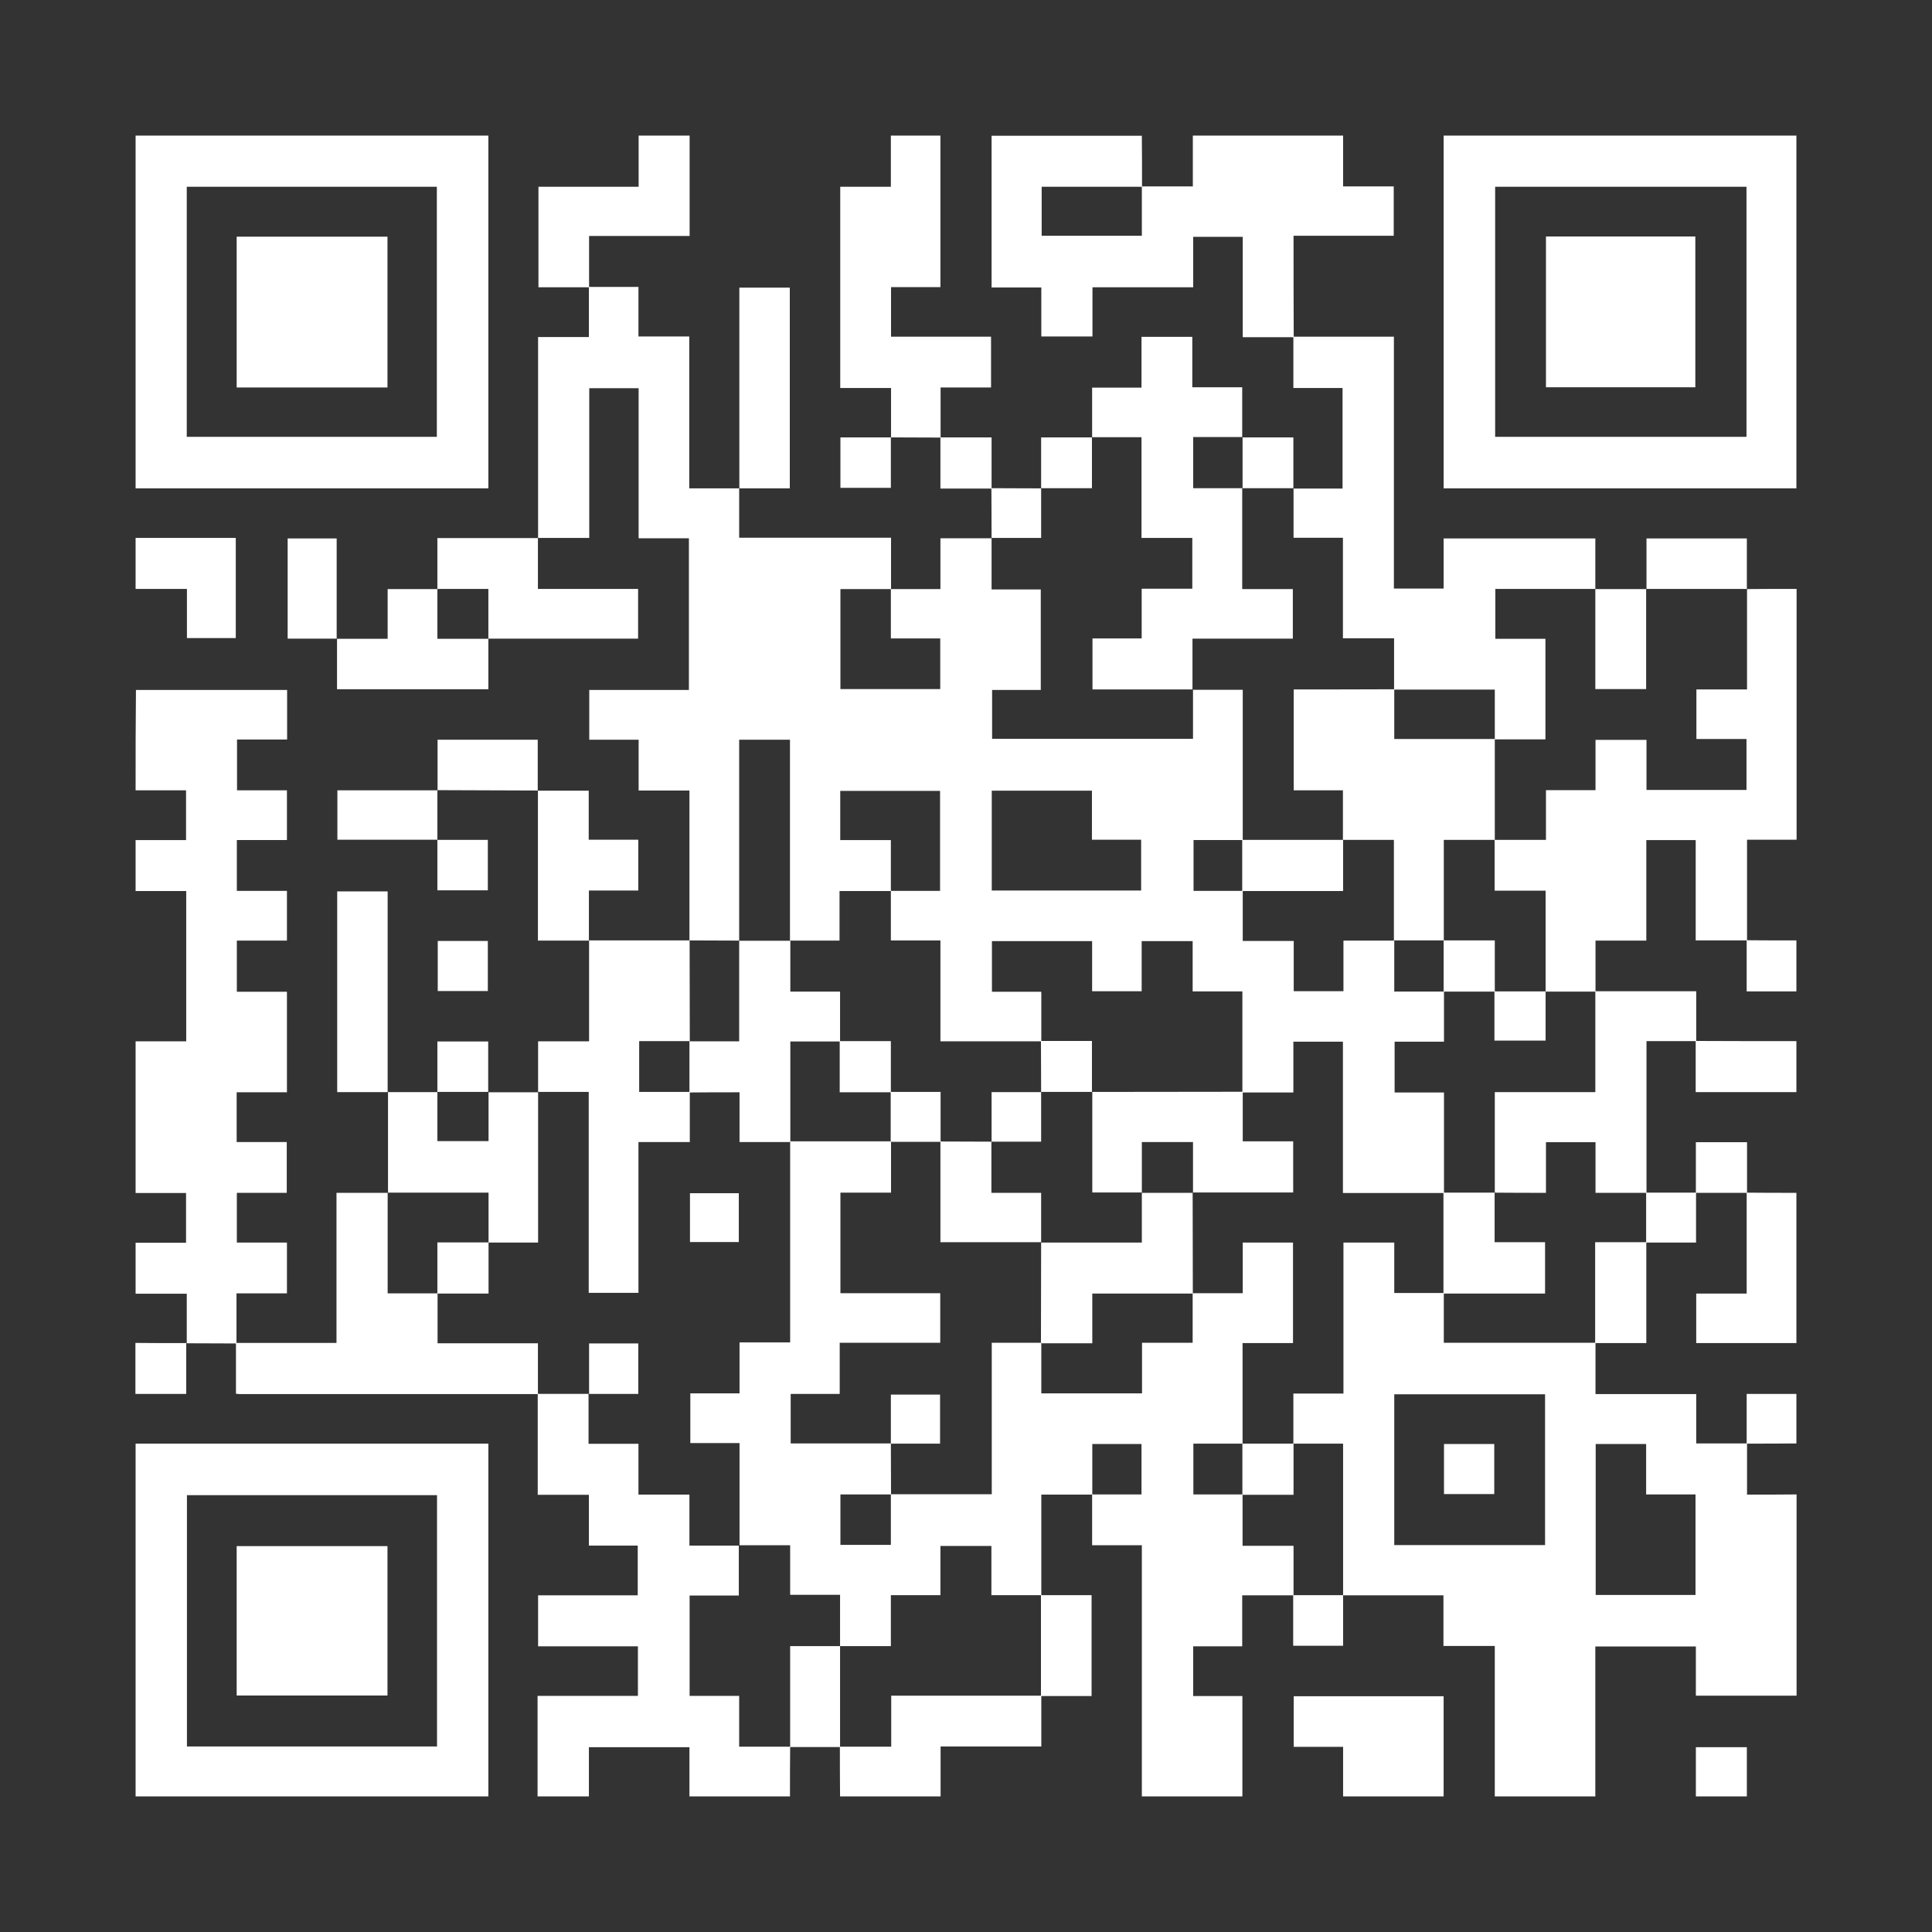 <?xml version="1.0" encoding="utf-8"?>
<!-- Generator: Adobe Illustrator 26.5.0, SVG Export Plug-In . SVG Version: 6.00 Build 0)  -->
<svg version="1.1" id="Layer_1" xmlns="http://www.w3.org/2000/svg" xmlns:xlink="http://www.w3.org/1999/xlink" x="0px" y="0px"
	 viewBox="0 0 1080 1080" style="enable-background:new 0 0 1080 1080;" xml:space="preserve">
<rect x="0" y="0" width="1080" height="1080" fill="#333333" stroke="none"/>
<style type="text/css">
	.st0{fill:#FFFFFF;}
</style>
<path class="st0" d="M694.5,1004.2c-18.8,0-37.5,0-56.2,0c0-46.6,0-93.3,0-140.4c-9.5,0-18.5,0-27.8,0c0-9.7,0-19.1,0-28.4
	c9.2,0,18.4,0,27.6,0c0-9.7,0-19,0-28.2c-9.3,0-18.3,0-27.5,0c0,9.6,0,19,0,28.3c-9.4,0-18.9,0-28.5,0c0,19,0,37.6,0,56.2
	c-9.2,0-18.4,0-27.9,0c0-9.5,0-18.6,0-27.5c-9.7,0-19,0-28.5,0c0,9.2,0,18.2,0,27.5c-9.3,0-18.3,0-27.7,0c0,9.7,0,19,0,28.5
	c-9.7,0-19.1,0-28.4,0c0-9.4,0-18.9,0-28.7c-9.4,0-18.4,0-27.9,0c0-9.4,0-18.4,0-27.7c-9.7,0-19.1,0-28.4,0l0.1,0.1
	c0-18.9,0-37.9,0-57.2c-9.5,0-18.6,0-27.5,0c0-9.4,0-18.5,0-27.8c9.3,0,18.2,0,27.5,0c0-9.6,0-18.8,0-28.5c9.7,0,19,0,28.3,0
	c0-37.7,0-75.1,0-112.4c18.8,0,37.6,0,56.4,0c0,9.4,0,18.9,0,28.7c-9.9,0-19.2,0-28.3,0c0,18.9,0,37.3,0,56.2c18.8,0,37.3,0,55.8,0
	c0,9.4,0,18.3,0,27.7c-18.7,0-37.3,0-56.2,0c0,9.7,0,19,0,28.6c-9.4,0-18.3,0-27.4,0c0,9.3,0,18.4,0,27.7c18.8,0,37.4,0,56.1,0
	l-0.1-0.1c0,9.5,0.1,19.1,0.1,28.6c-9.4,0-18.9,0-28.3,0c0,9.7,0,19,0,28.2c9.5,0,18.8,0,28.2,0c0-9.6,0-19,0-28.3
	c18.7,0,37.4,0,56.4,0c0-28.4,0-56.4,0-84.7c9.5,0,18.6,0,27.7,0c0,9.4,0,18.9,0,28.3c19,0,37.5,0,56.3,0c0-9.5,0-18.7,0-28.3
	c9.6,0,18.9,0,28.3,0c0-9.5,0-18.6,0-27.7c9.2,0,18.4,0,28,0c0-9.7,0-19,0-28.3c9.6,0,18.8,0,28.1,0c0,18.7,0,37.2,0,56.2
	c-9.5,0-18.8,0-28.2,0c0,19,0,37.6,0,56.2c-9.2,0-18.4,0-27.5,0c0,9.7,0,19,0,28.4c9.4,0,18.5,0,27.5,0c0,9.4,0,18.9,0,28.7
	c9.7,0,19,0,28.5,0c0,9.5,0,18.6,0,27.7c-9.4,0-18.9,0-28.7,0c0,9.7,0,19,0,28.5c-9.3,0-18.3,0-27.4,0c0,9.3,0,18.3,0,27.8
	c9.2,0,18.3,0,27.5,0C694.5,967.1,694.5,985.7,694.5,1004.2z M976.6,835.5c0-9.7,0-19.1,0-28.6c-9.3,0-18.7,0-28.4,0
	c0-9.2,0-18.2,0-27.6c-18.9,0-37.4,0-56.3,0c0-9.8,0-19.2,0-28.7c-28.1,0-56.2,0-84.8,0c0-9.4,0-18.6,0-27.8c-9.1,0-18.2,0-27.7,0
	c0-9.4,0-18.7,0-28.2c-9.6,0-18.8,0-28.4,0c0,27.9,0,55.9,0,84.4c-9.4,0-18.5,0-28,0c0,9.6,0,18.8,0,28c9.1,0,18.2,0,27.8,0
	c0,28.4,0,56.6,0,84.8c18.6,0,37.2,0,56.1,0c0,9.4,0,18.7,0,28.3c9.7,0,18.9,0,28.7,0c0,28.3,0,56.2,0,84.1c18.8,0,37.5,0,56.2,0
	c0-27.8,0-55.7,0-83.8c18.8,0,37.3,0,56.2,0c0,9.1,0,18,0,27.5c19,0,37.7,0,56.3,0c0-37.5,0-75,0-112.5
	C995.2,835.5,986.1,835.5,976.6,835.5z M779.4,779.4c28.1,0,56,0,84.3,0c0,28,0,56,0,84.3c-27.9,0-56,0-84.3,0
	C779.4,835.5,779.4,807.6,779.4,779.4z M920.2,807.2c0,9.4,0,18.6,0,28.2c9.3,0,18.4,0,27.6,0c0,18.9,0,37.5,0,56.2
	c-18.6,0-37,0-55.8,0c0-28,0-56.1,0-84.4C901.5,807.2,910.7,807.2,920.2,807.2z M75.8,441.8c9.3,0,18.7,0,28.2,0
	c0,9.2,0,18.2,0,27.8c-9.4,0-18.8,0-28.2,0c0,9.5,0,19,0,28.5c9.3,0,18.7,0,28.3,0c0,28,0,55.7,0,84c-9.4,0-18.8,0-28.3,0
	c0,28.2,0,56.5,0,84.8c9.3,0,18.7,0,28.2,0c0,9.2,0,18.2,0,27.8c-9.4,0-18.8,0-28.2,0c0,9.5,0,19,0,28.5c9.3,0,18.7,0,28.6,0
	c0,9.4,0,18.6,0,27.8c0,0-0.1-0.1-0.1-0.1c9.3,0,18.6,0.1,27.9,0.1c0-9.2,0-18.4,0-28c9.7,0,19,0,28.2,0c0-9.6,0-18.8,0-28.4
	c-9.5,0-18.8,0-28,0c0-9.5,0-18.5,0-27.8c9.5,0,18.7,0,27.9,0c0-9.6,0-18.9,0-28.4c-9.5,0-18.7,0-28,0c0-9.3,0-18.4,0-27.8
	c9.5,0,18.8,0,28.1,0c0-18.9,0-37.3,0-56.2c-9.5,0-18.8,0-28,0c0-9.7,0-19,0-28.6c9.5,0,18.7,0,28,0c0-9.3,0-18.4,0-27.8
	c-9.5,0-18.8,0-28,0c0-9.6,0-18.8,0-28.4c9.5,0,18.8,0,28,0c0-9.5,0-18.5,0-27.8c-9.5,0-18.7,0-27.9,0c0-9.6,0-18.9,0-28.4
	c9.5,0,18.7,0,28,0c0-9.3,0-18.4,0-27.7c-28.3,0-56.4,0-84.5,0C75.8,404.2,75.8,423,75.8,441.8z M75.8,75.8c0,65.8,0,131.5,0,197.2
	c65.7,0,131.3,0,197.2,0c0-66.1,0-131.7,0-197.2C207.2,75.8,141.5,75.8,75.8,75.8z M104.4,104.4c46.6,0,93.1,0,139.8,0
	c0,46.5,0,93,0,139.8c-46.4,0-93,0-139.8,0C104.4,197.5,104.4,151.1,104.4,104.4z M807,273c65.9,0,131.6,0,197.2,0
	c0-65.8,0-131.5,0-197.2c-65.8,0-131.5,0-197.2,0C807,141.3,807,206.9,807,273z M976.3,104.4c0,46.6,0,93,0,139.8
	c-46.7,0-93.5,0-140.5,0c0-46.4,0-92.9,0-139.8C882.7,104.4,929.4,104.4,976.3,104.4z M273,807c-65.9,0-131.6,0-197.2,0
	c0,65.8,0,131.5,0,197.2c65.8,0,131.5,0,197.2,0C273,938.7,273,873.1,273,807z M244.3,976.3c-46.6,0-93,0-139.8,0
	c0-46.7,0-93.5,0-140.5c46.4,0,92.9,0,139.8,0C244.3,882.7,244.3,929.4,244.3,976.3z M723.1,131.8c19,0,37.5,0,56,0
	c0-9.4,0-18.3,0-27.6c-9.5,0-18.8,0-28.3,0c0-9.8,0-19.1,0-28.4c-28,0-56,0-84,0c0,9.3,0,18.7,0,28.4c-9.7,0-19.1,0-28.5,0
	c0,9.1,0,18.2,0,27.6c-18.7,0-37.2,0-56,0c0-9,0-18,0-27.4c18.7,0,37.4,0,56.1,0c0-9.5,0-19-0.1-28.5c-28,0-56,0-84,0
	c0,28.2,0,56.4,0,84.8c9.5,0,18.4,0,27.8,0c0,9.3,0,18.4,0,27.4c9.7,0,19,0,28.6,0c0-9.2,0-18.2,0-27.5c18.8,0,37.4,0,56.3,0
	c0-9.7,0-19,0-28.2c9.4,0,18.3,0,27.7,0c0,18.7,0,37.3,0,56.1c9.8,0,19.1,0,28.5,0C723.1,169.6,723.1,150.9,723.1,131.8z
	 M976.6,329.2c0,18.6,0,37.2,0,56.2c-9.5,0-18.8,0-28.3,0c0,9.3,0,18.3,0,27.7c9.2,0,18.5,0,28,0c0,9.7,0,19,0,28.5
	c-18.5,0-37.1,0-55.9,0c0-9.3,0-18.5,0-28c-9.6,0-18.8,0-28.5,0c0,9.2,0,18.5,0,28.1c-9.3,0-18.3,0-27.7,0c0,9.3,0,18.3,0,27.8
	c-9.8,0-19.3,0-28.7,0c0,9.3,0,18.7,0,28.4c9.5,0,18.8,0,28.5,0c0,19.1,0,37.8,0,56.4c9.3,0,18.6,0,27.9,0c0-9.3,0-18.7,0-28.5
	c9.4,0,18.7,0,28.4,0c0-18.9,0-37.5,0-56.2c9.3,0,18.3,0,27.6,0c0,18.5,0,37,0,56.1c9.8,0,19.3,0,28.7,0c0-18.6,0-37.2,0-56.3
	c9.3,0,18.5,0,27.7,0c0-46.8,0-93.5,0-140.2c-9.3,0-18.5,0-27.8,0.1L976.6,329.2z M329.2,1004.2c0-9.1,0-18.2,0-27.5
	c18.7,0,37.2,0,56.2,0c0,9.2,0,18.3,0,27.5c18.8,0,37.5,0,56.2,0c0-9.3,0-18.5,0.1-27.8c-9.3,0-18.7,0-28.5,0c0-9.4,0-18.7,0-28.4
	c-9.4,0-18.5,0-27.7,0c0-18.8,0-37.3,0-56.1c9,0,18,0,27.5,0c0-9.6,0-18.8,0-28l0.1,0.1c-9.1,0-18.2,0-27.7,0c0-9.5,0-18.8,0-28.5
	c-9.7,0-19,0-28.5,0c0-9.6,0-18.8,0-28.4c-9.3,0-18.3,0-27.9,0c0-9.6,0-18.8,0-28l0.1,0.1c-9.5,0-19.1,0-28.6,0l0.1-0.1
	c0,18.7,0,37.4,0,56.5c9.7,0,19,0,28.6,0c0,9.6,0,18.8,0,28.4c9.3,0,18.4,0,27.3,0c0,9.5,0,18.5,0,27.8c-18.7,0-37.2,0-55.7,0
	c0,9.6,0,18.8,0,28.5c18.8,0,37.3,0,55.8,0c0,9.4,0,18.3,0,27.7c-18.7,0-37.3,0-56.1,0c0,19,0,37.6,0,56.2
	C310.2,1004.2,319.8,1004.2,329.2,1004.2z M498,75.8c0,9.4,0,18.9,0,28.6c-9.7,0-18.9,0-28.3,0c0,37.5,0,74.8,0,112.5
	c9.5,0,18.8,0,28.4,0c0,9.5,0,18.6,0,27.7c0,0-0.1-0.1-0.1-0.1c9.3,0,18.6,0.1,27.8,0.1c0-9.2,0-18.4,0-28c9.7,0,19,0,28.2,0
	c0-9.6,0-18.8,0-28.4c-18.8,0-37.3,0-55.9,0c0-9.4,0-18.3,0-27.7c9.2,0,18.3,0,27.6,0c0-28.5,0-56.6,0-84.7
	C516.5,75.8,507.2,75.8,498,75.8z M357,75.8c0,9.4,0,18.9,0,28.6c-19,0-37.5,0-56,0c0,18.9,0,37.4,0,56.2c9.6,0,18.9,0,28.3,0
	c0-9.4,0-18.9,0-28.7c18.9,0,37.5,0,56.2,0c0-19,0-37.5,0-56.1C376,75.8,366.5,75.8,357,75.8z M807,1004.2c0-18.7,0-37.4,0-56
	c-28.3,0-56.1,0-83.8,0c0,9.5,0,18.7,0,28.3c9.2,0,18.3,0,27.6,0c0,9.5,0,18.6,0,27.7C769.5,1004.2,788.2,1004.2,807,1004.2z
	 M498.2,947.9c0,9.5,0,18.8,0,28.5c-9.8,0-19.3,0-28.7,0c0,9.3,0,18.5,0.1,27.8c18.8,0,37.5,0,56.2,0c0-9.2,0-18.4,0-27.9
	c19,0,37.5,0,56.3,0c0-9.7,0-19.1,0-28.4C554.2,947.9,526.4,947.9,498.2,947.9z M976.4,723.1c-9.6,0-18.9,0-28.2,0
	c0,9.4,0,18.4,0,27.7c18.8,0,37.4,0,56,0c0-28,0-56,0-84c-9.3,0-18.5,0-27.8-0.1C976.4,685.4,976.4,704,976.4,723.1z M75.8,329.2
	c9.4,0,18.9,0,28.7,0c0,9.6,0,18.6,0,27.5c9.4,0,18.3,0,27.3,0c0-18.7,0-37.3,0-56c-18.8,0-37.4,0-56,0
	C75.8,310.2,75.8,319.8,75.8,329.2z M1004.2,582c-18.8,0-37.5,0-56.3-0.1c0,9.4,0,18.9,0,28.6c19.1,0,37.7,0,56.3,0
	C1004.2,601,1004.2,591.5,1004.2,582z M104.3,750.8c-9.5,0-19,0-28.6-0.1c0,9.5,0,19,0,28.5c9.4,0,18.9,0,28.4,0
	c0-9.9,0-19.2,0-28.6L104.3,750.8z M976.4,554.2c9.6,0,18.7,0,27.8,0c0-9.5,0-19,0-28.5c-9.3,0-18.5,0-27.8-0.1
	C976.4,535.1,976.4,544.6,976.4,554.2z M976.5,1004.2c0-9.2,0-18.3,0-27.5c-9.8,0-19,0-28.5,0c0,9.3,0,18.4,0,27.5
	C957.5,1004.2,967,1004.2,976.5,1004.2z M1004.2,779.2c-9.2,0-18.4,0-27.8,0c0,9.6,0,18.7,0,27.8c9.3,0,18.5,0,27.8-0.1
	C1004.2,797.8,1004.2,788.5,1004.2,779.2z M498,356.9c9.3,0,18.3,0,27.6,0c0,9.6,0,18.8,0,28.3c-18.4,0-37,0-55.8,0
	c0-18.4,0-36.9,0-55.9c9.4,0,18.8,0,28.3,0c0-9.4,0-18.9,0-28.7c-28.6,0-56.6,0-84.9,0c0-9.5,0-18.6,0-27.7l0.1,0.1
	c-9.2,0-18.4,0-28,0c0-28.6,0-56.6,0-84.9c-9.6,0-18.8,0-28.4,0c0-9.3,0-18.4,0-27.7c-9.5,0-18.6,0-27.7,0c0,9.2,0,18.4,0,28
	c-9.7,0-19,0-28.4,0c0,37.7,0,75.1,0,112.4l-0.1-0.1c9.4,0,18.9,0,28.7,0c0-28.2,0-56,0-83.7c9.3,0,18.3,0,27.6,0
	c0,28,0,55.8,0,83.9c9.7,0,19,0,28.1,0c0,28.4,0,56.5,0,84.8c-18.8,0-37.2,0-55.7,0c0,9.3,0,18.3,0,27.8c9.3,0,18.3,0,27.6,0
	c0,9.6,0,18.8,0,28.4c9.6,0,18.9,0,28.4,0c0,28.3,0,56.1,0,83.9l-0.1-0.1c9.3,0,18.6,0.1,27.9,0.1c0-37.3,0-74.7,0-112.3
	c9.4,0,18.7,0,28.4,0c0,37.4,0,74.9,0,112.3c9.1,0,18.2,0,27.7,0c0-9.3,0-18.3,0-27.7c9.8,0,19.2,0,28.7,0c0-9.4,0-18.7,0-28.5
	c-9.5,0-18.8,0-28.3,0c0-9.3,0-18.3,0-27.5c18.4,0,37,0,55.8,0c0,18.4,0,36.9,0,55.9c-9.2,0-18.3,0-27.5,0c0,9.1,0,18.2,0,27.7
	c9.3,0,18.3,0,27.7,0c0,18.9,0,37.4,0,56.4c19,0,37.7,0,56.4,0c0-9.1,0-18.2,0-27.7c-9.3,0-18.4,0-27.6,0c0-9.6,0-18.8,0-28.3
	c18.5,0,37,0,56,0c0,9.2,0,18.5,0,28c9.4,0,18.3,0,27.7,0c0-9.2,0-18.5,0-28c9.7,0,19,0,28.5,0c0,9.3,0,18.5,0,28.1
	c9.3,0,18.3,0,27.8,0c0,19.1,0,37.8,0,56.5c9.4,0,18.7,0,28.5,0c0-9.6,0-18.9,0-28.4c9.4,0,18.3,0,27.7,0c0,28,0,56,0,84.6
	c19.1,0,37.8,0,56.5,0c0-18.6,0-37.2,0-56.2c-9.3,0-18.3,0-27.6,0c0-9.6,0-18.8,0-28.4c9,0,18,0,27.6,0c0-9.6,0-18.8,0-28
	c-9.1,0-18.2,0-27.8,0c0-9.6,0-19.1,0-28.5c-9.3,0-18.7,0-28.4,0c0,9.6,0,18.8,0,28.3c-9.4,0-18.5,0-27.8,0c0-9.3,0-18.5,0-28.1
	c-9.5,0-18.8,0-28.5,0c0-9.6,0-18.8,0-28c-9.1,0-18.2,0-27.5,0c0-9.4,0-18.7,0-28.4c9.2,0,18.4,0,27.5,0c0-27.8,0-55.7,0-84
	c-9.5,0-18.7,0-27.9,0l0.1-0.1c0,9.1,0,18.2,0,27.5c-37.5,0-74.8,0-112.3,0c0-9,0-18,0-27.3c9,0,17.9,0,27.2,0c0-18.8,0-37.3,0-56.2
	c-8.9,0-17.9,0-27.5,0c0-9.8,0-19.3,0-28.7c0,0,0.1,0.1,0.1,0.1c-9.4,0-18.9,0-28.7,0c0,9.7,0,19,0,28.4c-9.5,0-18.6,0-27.7,0
	C498,338.3,498,347.4,498,356.9z M554.4,497.8c0-18.6,0-37.1,0-55.8c18.5,0,37.1,0,56,0c0,9,0,18.1,0,27.4c9.4,0,18.3,0,27.5,0
	c0,9.6,0,18.8,0,28.4C610,497.8,582.3,497.8,554.4,497.8z M329.3,525.7c0,18.7,0,37.3,0,56.4c-9.8,0-19.1,0-28.5,0
	c0,9.7,0,19.1,0,28.4l-0.1-0.1c9.4,0,18.7,0,28.4,0c0,37.6,0,74.8,0,112.3c9.4,0,18.5,0,27.8,0c0-28.1,0-56,0-84.3
	c9.5,0,18.8,0,28.7,0c0-9.6,0-18.8,0-28c-9.3,0-18.7,0-28.3,0c0-9.4,0-18.7,0-28.4c9.4,0,18.9,0,28.3,0c0-18.8-0.1-37.6-0.1-56.4
	c0,0,0.1,0.1,0.1,0.1c-18.8,0-37.6,0-56.3,0L329.3,525.7z M300.7,779.3c0-9.3,0-18.7,0-28.4c-18.7,0-37.2,0-56.1,0
	c0-9.6,0-18.7,0-27.9c-9.1,0-18.2,0-27.9,0c0-18.9,0-37.6,0-56.3c0,0,0.1,0.1,0.1,0.1c-9.4,0-18.9,0-28.7,0c0,28.2,0,56,0,83.9
	c-19,0-37.6,0-56.2,0c0,9.4,0,18.9,0,28.4c1,0.1,1.5,0.2,2,0.2c55.6,0,111.2,0,166.9,0L300.7,779.3z M273.1,610.4
	c0,9.1,0,18.2,0,27.5c-9.5,0-18.8,0-28.6,0c0-9.2,0-18.4,0-27.5l0.1,0.1c-9.3,0-18.6,0-27.8,0l0.1-0.1c0,18.8,0,37.6,0,56.4
	c0,0-0.1-0.1-0.1-0.1c18.6,0,37.2,0,56.3,0c0,9.5,0,18.7,0,27.9c9.1,0,18.2,0,27.7,0c0-28.2,0-56.2,0-84.1c0,0,0.1,0.1,0.1,0.1
	c-9.3,0-18.6,0-27.9,0L273.1,610.4z M300.8,300.8c-18.7,0-37.4,0-56.3,0c0,9.8,0,19.2,0,28.5l-0.1-0.1c9.4,0,18.7,0,28.6,0
	c0,9.5,0,18.7,0,27.9l-0.1-0.1c27.9,0,55.8,0,83.8,0c0-9.4,0-18.4,0-27.8c-18.8,0-37.3,0-56,0c0-9.7,0-19.1,0-28.4
	C300.7,300.7,300.8,300.8,300.8,300.8z M216.7,610.6c0-37.4,0-74.8,0-112.3c-9.7,0-18.9,0-28.2,0c0,37.5,0,74.8,0,112.2
	c9.6,0,19,0,28.3,0C216.8,610.5,216.7,610.6,216.7,610.6z M273.1,357.1c-9.4,0-18.7,0-28.6,0c0-9.5,0-18.7,0-27.9
	c0,0,0.1,0.1,0.1,0.1c-9.2,0-18.4,0-27.9,0c0,9.4,0,18.5,0,27.8c-9.7,0-19.1,0-28.4,0l0.1-0.1c0,9.4,0,18.9,0,28.3
	c28.4,0,56.5,0,84.6,0c0-9.6,0-19,0-28.3L273.1,357.1z M329.2,525.8c0-9.2,0-18.4,0-28c9.6,0,18.6,0,27.6,0c0-9.6,0-18.8,0-28.4
	c-9.2,0-18.3,0-27.7,0c0-9.4,0-18.5,0-27.4c-9.8,0-19.1,0-28.5,0c0,0,0.1-0.1,0.1-0.1c0,27.9,0,55.8,0,83.9c9.9,0,19.3,0,28.6,0
	C329.3,525.7,329.2,525.8,329.2,525.8z M244.5,441.7c18.7,0.1,37.5,0.1,56.2,0.2c0,0-0.1,0.1-0.1,0.1c0-9.5,0-18.9,0-28.5
	c-18.8,0-37.3,0-56,0c0,9.6,0,18.9,0,28.3L244.5,441.7z M244.6,441.8c-18.7,0-37.4,0-56,0c0,9.4,0,18.5,0,27.6c18.9,0,37.4,0,56,0
	l-0.1,0.1c0-9.3,0-18.6,0-27.9C244.5,441.7,244.6,441.8,244.6,441.8z M188.2,357.1c0-18.7,0-37.3,0-56.1c-9.4,0-18.5,0-27.4,0
	c0,18.8,0,37.3,0,56c9.4,0,18.5,0,27.6,0C188.3,357,188.2,357.1,188.2,357.1z M244.5,469.4c0,9.4,0,18.9,0,28.3c9.7,0,19,0,28.2,0
	c0-9.5,0-18.8,0-28.2c-9.6,0-19,0-28.3,0C244.4,469.5,244.5,469.4,244.5,469.4z M244.4,610.4c9.5,0,19.1,0,28.6,0l-0.1,0.1
	c0-9.4,0-18.9,0-28.3c-9.7,0-19,0-28.4,0c0,9.6,0,19,0,28.3L244.4,610.4z M272.7,526c-9.5,0-18.8,0-28,0c0,9.5,0,18.7,0,28
	c9.4,0,18.6,0,28,0C272.7,544.5,272.7,535.2,272.7,526z M413.2,273c9.4,0,18.9,0,28.3,0c0-37.7,0-75,0-112.2c-9.5,0-18.8,0-28.2,0
	c0,37.6,0,74.9,0,112.3C413.3,273.1,413.2,273,413.2,273z M498.1,244.5c-9.4,0-18.9,0-28.3,0c0,9.7,0,19,0,28.2c9.5,0,18.8,0,28.2,0
	c0-9.6,0-19,0-28.3C498,244.4,498.1,244.5,498.1,244.5z M525.7,273.1c9.9,0,19.3,0,28.6,0c0-9.4,0-18.9,0-28.6c-9.9,0-19.3,0-28.6,0
	C525.7,253.9,525.7,263.3,525.7,273.1z M554.3,300.8c0,0-0.1-0.1-0.1-0.1c9.1,0,18.2,0,27.8,0c0-9.4,0-18.6,0-27.8l0.1,0.1
	c-9.3,0-18.6-0.1-27.9-0.1C554.2,282.2,554.3,291.5,554.3,300.8z M723.1,272.9c0,9.1,0,18.2,0,27.7c9.2,0,18.3,0,27.6,0
	c0,18.9,0,37.3,0,56.2c9.6,0,18.8,0,28.6,0c0,9.8,0,19.3,0,28.7c18.6,0,37.2,0,56.3,0c0,9.4,0,18.6,0,27.8c9.4,0,18.7,0,28.3,0
	c0-18.8,0-37.4,0-56.2c-9.3,0-18.5,0-28,0c0-9.3,0-18.3,0-27.9c18.6,0,37.3,0,56,0l-0.1,0.1c0-9.4,0-18.9,0-28.3
	c-28.5,0-56.5,0-84.8,0c0,9.5,0,18.7,0,28c-9.3,0-18.3,0-27.8,0c0-47,0-93.8,0-140.8c-19,0-37.6,0-56.2,0c0,9.4,0,18.9,0,28.7
	c9.5,0,18.6,0,27.5,0c0,18.9,0,37.4,0,56.2c-9.4,0-18.4,0-27.5,0L723.1,272.9z M891.8,329.2c0,18.6,0,37.2,0,56c9.4,0,18.7,0,28.4,0
	c0-18.7,0-37.4,0-56l0.1,0.1c-9.5,0-19.1,0-28.6,0L891.8,329.2z M920.2,329.2c18.8,0,37.6,0,56.4,0l-0.1,0.1c0-9.4,0-18.9,0-28.3
	c-18.9,0-37.5,0-56.1,0c0,9.6,0,19,0,28.3L920.2,329.2z M610.4,244.4c9.1,0,18.2,0,27.7,0c0,18.8,0,37.3,0,56.3c9.7,0,19,0,28.4,0
	c0,9.6,0,18.8,0,28.4c-9.3,0-18.6,0-28.3,0c0,9.4,0,18.5,0,27.8c-9.3,0-18.3,0-27.5,0c0,9.6,0,18.8,0,28.5c18.7,0,37.3,0,56,0
	l-0.1,0.1c0-9.4,0-18.7,0-28.5c18.8,0,37.4,0,56.1,0c0-9.4,0-18.3,0-27.7c-9.2,0-18.5,0-28.3,0c0-19.1,0-37.8,0-56.5l0.1,0.1
	c-9.1,0-18.2,0-27.5,0c0-9.5,0-18.8,0-28.6c9.2,0,18.4,0,27.5,0l-0.1,0.1c0-9.2,0-18.4,0-27.9c-9.4,0-18.5,0-27.9,0
	c0-9.7,0-19,0-28.2c-9.6,0-18.8,0-28.4,0c0,9.5,0,18.8,0,28.4c-9.4,0-18.5,0-27.6,0c0,9.5,0,18.6,0,27.7L610.4,244.4z M694.6,244.4
	c0,9.5,0,19.1,0,28.6l-0.1-0.1c9.5,0,19.1,0,28.6,0c0,0-0.1,0.1-0.1,0.1c0-9.4,0-18.9,0-28.5c-9.8,0-19.2,0-28.5,0L694.6,244.4z
	 M581.9,272.9c9.4,0,18.7,0,28.5,0c0-9.6,0-19.1,0-28.5c0,0,0.1,0.1,0.1,0.1c-9.4,0-18.9,0-28.5,0c0,9.8,0,19.2,0,28.5L581.9,272.9z
	 M722.9,920c9.5,0,18.6,0,27.9,0c0-9.6,0-18.9,0-28.3c-9.3,0-18.6,0-27.9,0C722.9,901.1,722.9,910.6,722.9,920z M610.2,948.1
	c0-19.1,0-37.6,0-56.4c-9.6,0-18.9,0-28.3,0c0,18.8,0,37.6,0,56.4C591.4,948.1,600.8,948.1,610.2,948.1z M920.3,750.8
	c0-19.2,0-37.8,0-56.4c-9.4,0-18.9,0-28.6,0c0,19.2,0,37.8,0,56.4C901.1,750.8,910.6,750.8,920.3,750.8z M976.6,666.8
	c0-9.4,0-18.9,0-28.3c-9.8,0-19.1,0-28.6,0c0,9.6,0,18.9,0,28.3C957.5,666.8,967,666.8,976.6,666.8z M948.1,694.6
	c0-9.7,0-18.8,0-27.9c-9.3,0-18.6,0-27.9,0c0,9.3,0,18.6,0,27.9C929.4,694.6,938.6,694.6,948.1,694.6z M864.2,666.8
	c0-9.8,0-19.1,0-28.3c9.4,0,18.3,0,27.7,0c0,9.5,0,18.8,0,28.3c9.8,0,19.1,0,28.5,0c0-28.2,0-56.4,0-84.8c9.5,0,18.6,0,27.8,0
	c0-9.2,0-18.4,0-27.9c-19.2,0-37.8,0-56.4,0c0,18.7,0,37.4,0,56.4c-18.9,0-37.5,0-56.2,0c0,19,0,37.6,0,56.2
	C844.9,666.8,854.3,666.8,864.2,666.8z M469.6,976.6c0-18.8,0-37.6,0-56.4c-9.2,0-18.4,0-27.9,0c0,19.2,0,37.8,0,56.4
	C451,976.6,460.3,976.6,469.6,976.6z M413.4,610.6c0,9.4,0,18.5,0,27.8c9.7,0,19.1,0,28.4,0c0-18.7,0-37.4,0-56.2
	c9.5,0,18.6,0,27.8,0c0-9.2,0-18.4,0-27.9c-9.5,0-18.6,0-27.8,0c0-9.7,0-19.1,0-28.4c-9.5,0-19.1,0-28.6,0c0,18.7,0,37.4,0,56.2
	c-9.5,0-18.6,0-27.8,0c0,9.5,0,19.1,0,28.6C394.6,610.6,403.8,610.6,413.4,610.6z M273.1,723.1c0-9.9,0-19.3,0-28.6
	c-9.4,0-18.9,0-28.6,0c0,9.9,0,19.3,0,28.6C253.9,723.1,263.3,723.1,273.1,723.1z M329.2,779.2c9.2,0,18.4,0,27.6,0
	c0-9.7,0-19,0-28.2c-9.3,0-18.3,0-27.5,0c0,9.6,0,19,0,28.3C329.3,779.3,329.2,779.2,329.2,779.2z M413,667c-9.3,0-18.3,0-27.3,0
	c0,9.2,0,18.2,0,27.3c9.1,0,18.1,0,27.3,0C413,685,413,676,413,667z M666.7,666.7l0.1,0.1c-9.5,0-19.1,0-28.6,0l0.1-0.1
	c0,9.1,0,18.2,0,27.9c-19,0-37.7,0-56.4,0c0,0,0.1-0.1,0.1-0.1c0,18.8-0.1,37.6-0.1,56.4c9.4,0,18.9,0,28.7,0c0-9.6,0-18.6,0-27.8
	c19,0,37.6,0,56.2,0C666.8,704.3,666.7,685.5,666.7,666.7z M525.7,694.4c19.2,0,37.8,0,56.4,0l-0.1,0.1c0-9.1,0-18.2,0-27.7
	c-9.2,0-18.2,0-27.8,0c0-9.8,0-19.3,0-28.7l0.1,0.1c-9.5,0-19.1-0.1-28.6-0.1C525.7,656.9,525.7,675.6,525.7,694.4z M497.9,807
	c9.2,0,18.4,0,27.6,0c0-9.4,0-18.5,0-27.4c-9.3,0-18.3,0-27.5,0c0,9.4,0,18.5,0,27.5C498,807.1,497.9,807,497.9,807z M497.9,638.3
	c9.3,0,18.6,0,27.9,0c0-9.2,0-18.4,0-27.9c-9.7,0-18.8,0-27.9,0C497.9,619.7,497.9,629,497.9,638.3z M610.6,610.4
	c0,18.6,0,37.2,0,56.2c9.4,0,18.6,0,27.8,0l-0.1,0.1c0-9.3,0-18.7,0-28.3c9.5,0,18.8,0,28.6,0c0,9.4,0,18.9,0,28.3l-0.1-0.1
	c18.7,0,37.3,0,56.1,0c0-9.6,0-18.9,0-28.6c-9.5,0-18.8,0-28.2,0c0-9.5,0-18.6,0-27.7c-28,0-56.1,0.1-84.1,0.1
	C610.4,610.6,610.6,610.4,610.6,610.4z M806.9,723.1c18.9,0,37.8,0,56.8,0c0-9.8,0-19,0-28.7c-9.5,0-18.8,0-28.2,0
	c0-9.5,0-18.6,0-27.7c-9.5,0-19.1,0-28.6,0C806.9,685.5,806.9,704.3,806.9,723.1z M723.1,835.6c0-9.9,0-19.3,0-28.6
	c-9.5,0-19.1,0-28.6,0c0,9.5,0,19.1,0,28.6C703.9,835.6,713.3,835.6,723.1,835.6z M469.4,610.6c9.9,0,19.3,0,28.6,0
	c0-9.4,0-18.9,0-28.6c-9.9,0-19.3,0-28.6,0C469.4,591.4,469.4,600.8,469.4,610.6z M807.2,835.2c9.5,0,18.8,0,28.1,0
	c0-9.5,0-18.7,0-28c-9.4,0-18.6,0-28.1,0C807.2,816.7,807.2,826,807.2,835.2z M132.3,132.3c0,28.3,0,56.3,0,84.3
	c28.2,0,56.2,0,84.3,0c0-28.1,0-56.1,0-84.3C188.3,132.3,160.2,132.3,132.3,132.3z M947.7,216.5c0-28.3,0-56.3,0-84.3
	c-28,0-55.7,0-83.5,0c0,28.1,0,56.1,0,84.3C892.2,216.5,920,216.5,947.7,216.5z M132.3,864.3c0,28,0,55.8,0,83.5
	c28.2,0,56.2,0,84.3,0c0-27.9,0-55.6,0-83.5C188.3,864.3,160.2,864.3,132.3,864.3z M723.2,385.4c0,19,0,37.5,0,56.4
	c9.3,0,18.3,0,27.5,0c0,9.5,0,18.6,0,27.7c9.4,0,18.9,0,28.5,0c0,19,0,37.6,0,56.2c9.3,0,18.6,0,27.9,0c0-18.7,0-37.4,0-56.2
	c9.8,0,19.1,0,28.5,0c0-18.8,0-37.6,0-56.4c-18.7,0-37.4,0-56.2,0c0-9.5,0-18.6,0-27.8C760.6,385.4,742,385.4,723.2,385.4z
	 M835.6,554.3c0-9.4,0-18.9,0-28.6c-9.9,0-19.3,0-28.6,0c0,9.5,0,19.1,0,28.6C816.5,554.3,826,554.3,835.6,554.3z M835.4,581.7
	c9.8,0,19.1,0,28.6,0c0-9.4,0-18.4,0-27.5c-9.5,0-19.1,0-28.6,0C835.4,563.4,835.4,572.6,835.4,581.7z M750.8,498.1
	c0-9.9,0-19.3,0-28.6c-18.8,0-37.6,0-56.4,0c0,9.5,0,19.1,0,28.6C713.1,498.1,731.8,498.1,750.8,498.1z M581.9,610.4
	c9.5,0,19.1,0,28.6,0l-0.1,0.1c0-9.4,0-18.9,0-28.6c-9.8,0-19.1,0-28.5,0c0,9.5,0.1,19.1,0.1,28.6L581.9,610.4z M554.2,638.2
	c9.1,0,18.2,0,27.8,0c0-9.4,0-18.6,0-27.8l0.1,0.1c-9.2,0-18.4,0-27.8,0c0,9.5,0,18.7,0,27.8L554.2,638.2z"/>
</svg>
